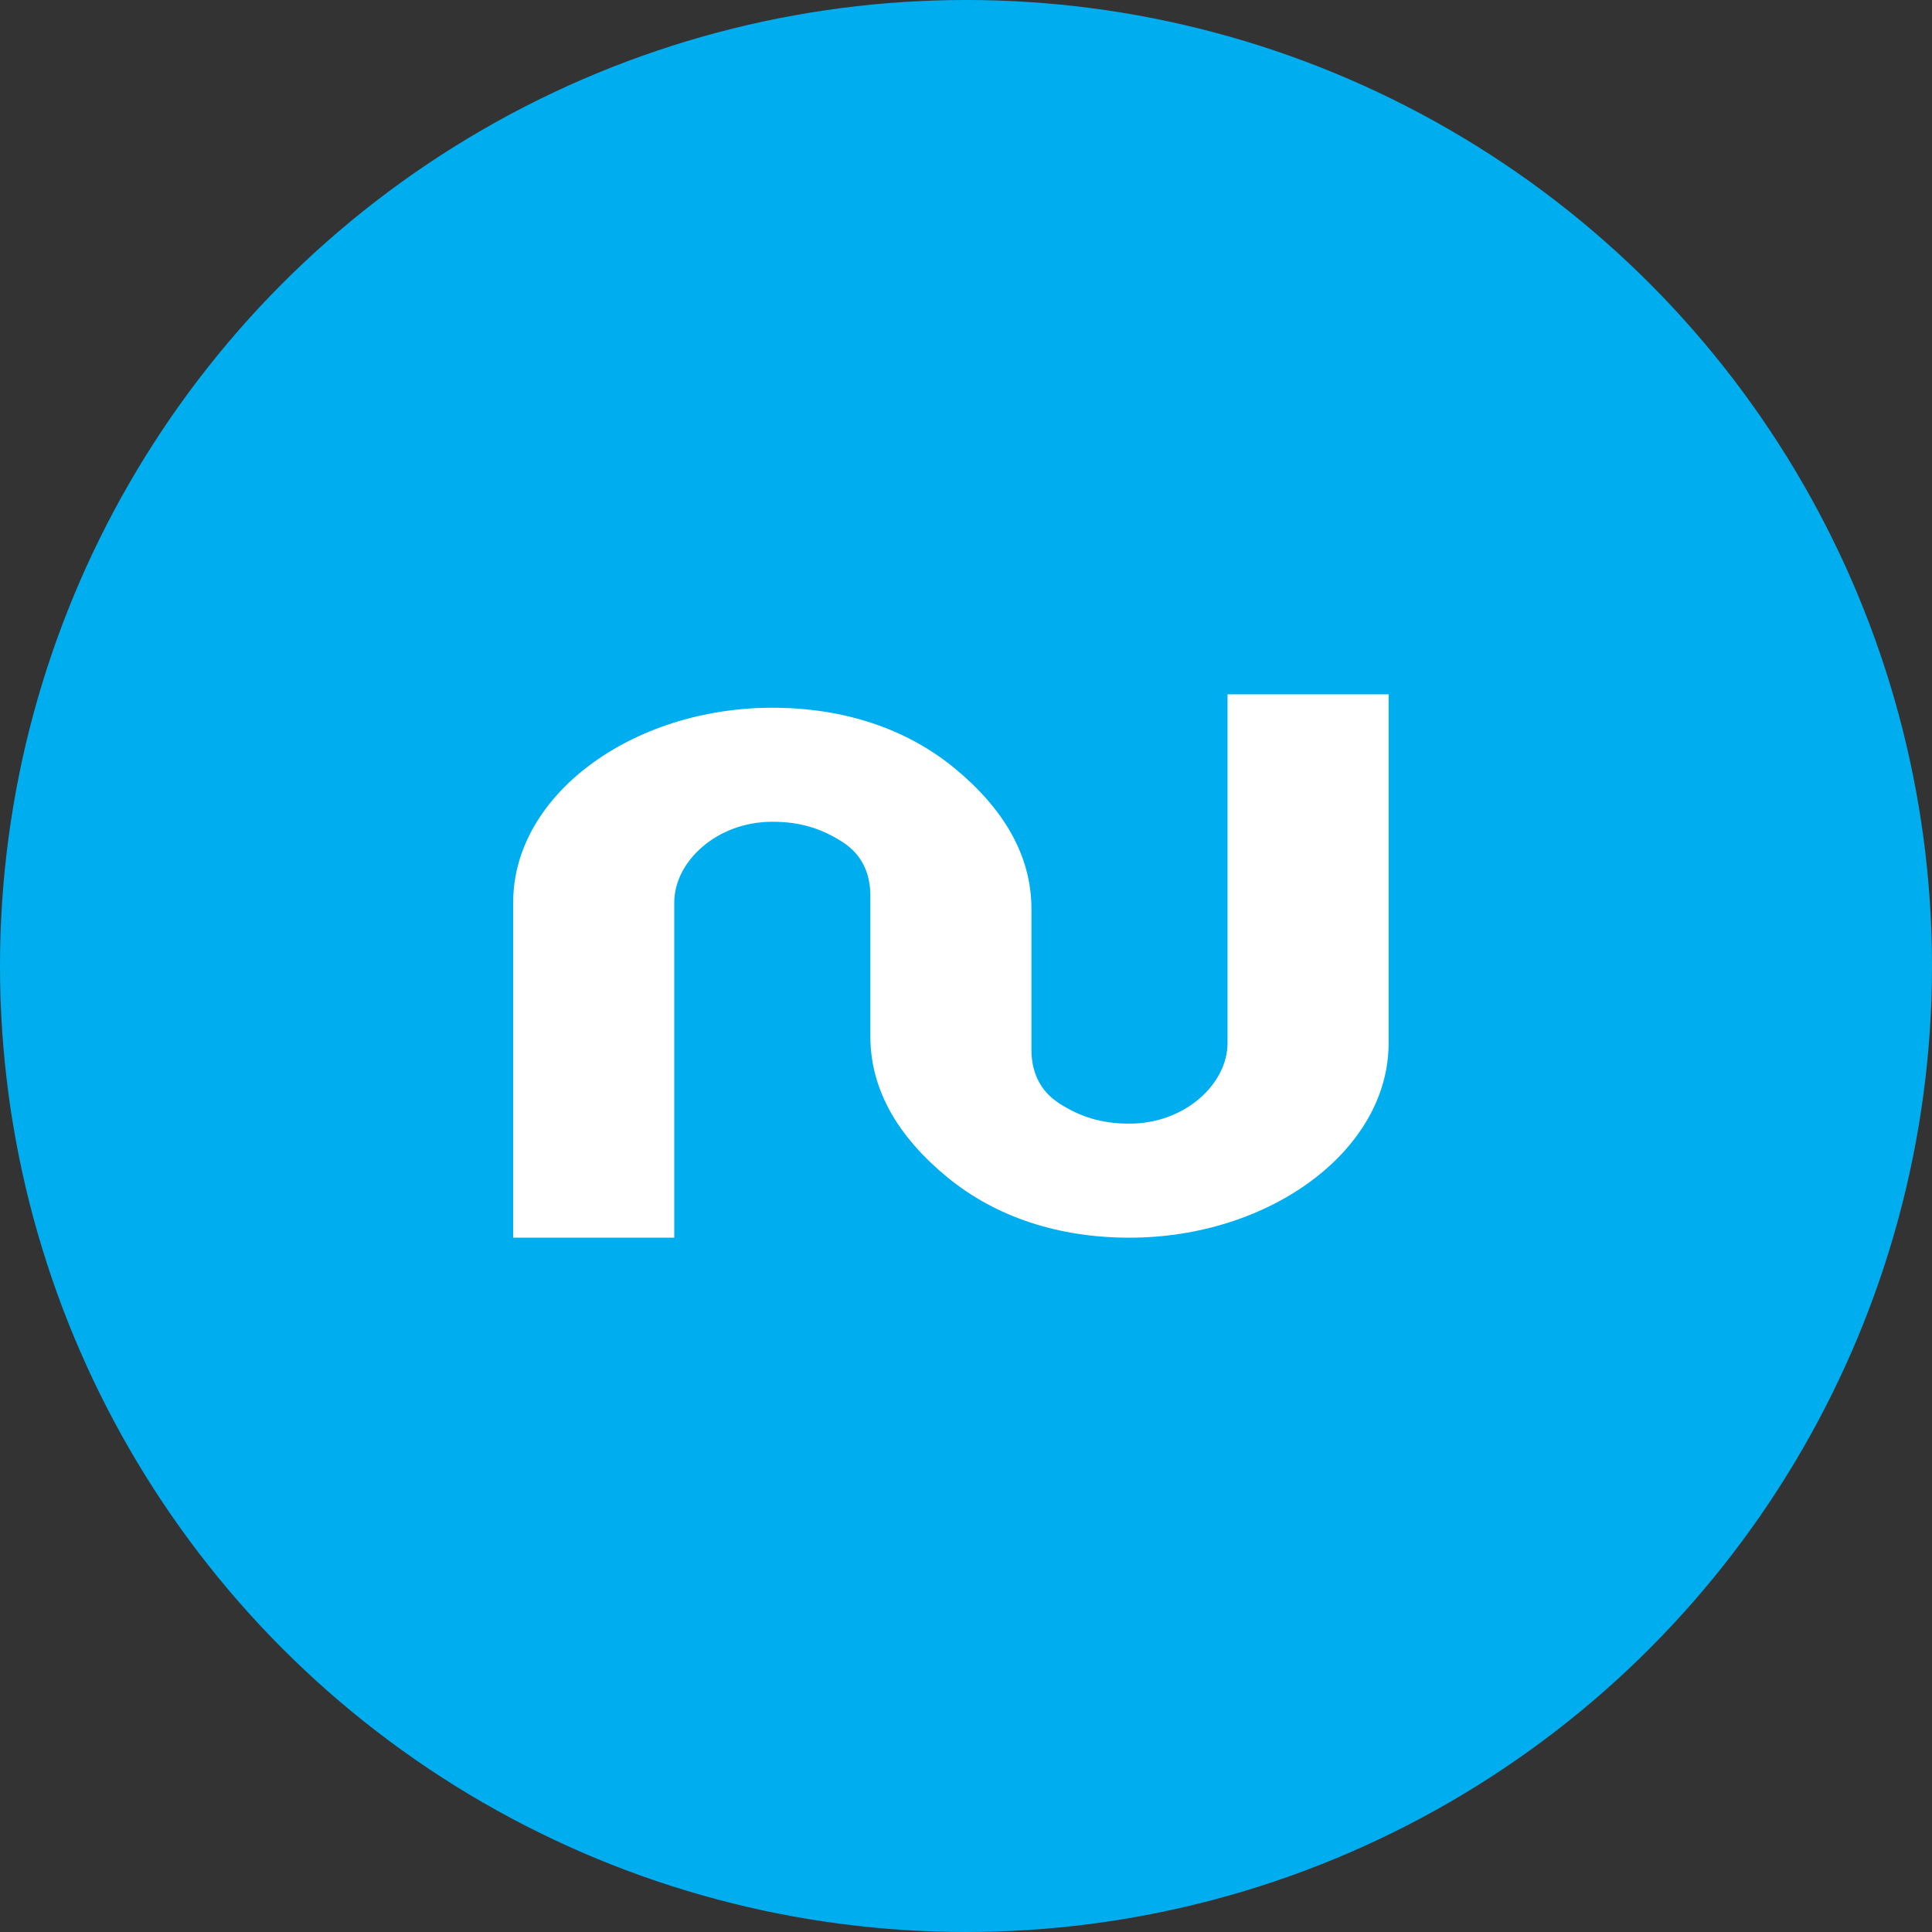 <svg width="64" height="64" viewBox="0 0 64 64" fill="none" xmlns="http://www.w3.org/2000/svg">
<rect x="0" y="0" width="64" height="64" fill="#333333" stroke="none"/>
<g id="Group 1000001777">
<circle id="Ellipse 6" cx="32" cy="32" r="32" fill="#00AEEF"/>
<path id="Vector" d="M40.664 23V34.556C40.664 35.889 39.272 37.222 37.416 37.222C36.488 37.222 35.792 37 35.096 36.556C34.4 36.111 34.168 35.444 34.168 34.778V30.111C34.168 28.333 33.24 26.778 31.616 25.444C29.992 24.111 27.904 23.445 25.584 23.445C20.944 23.445 17 26.333 17 29.889V41H22.336V29.889C22.336 28.555 23.728 27.222 25.584 27.222C26.512 27.222 27.208 27.445 27.904 27.889C28.6 28.333 28.832 29 28.832 29.667V34.333C28.832 36.111 29.76 37.667 31.384 39C33.008 40.333 35.096 41 37.416 41C42.056 41 46 38.111 46 34.556V23H40.664Z" fill="white"/>
</g>
</svg>
